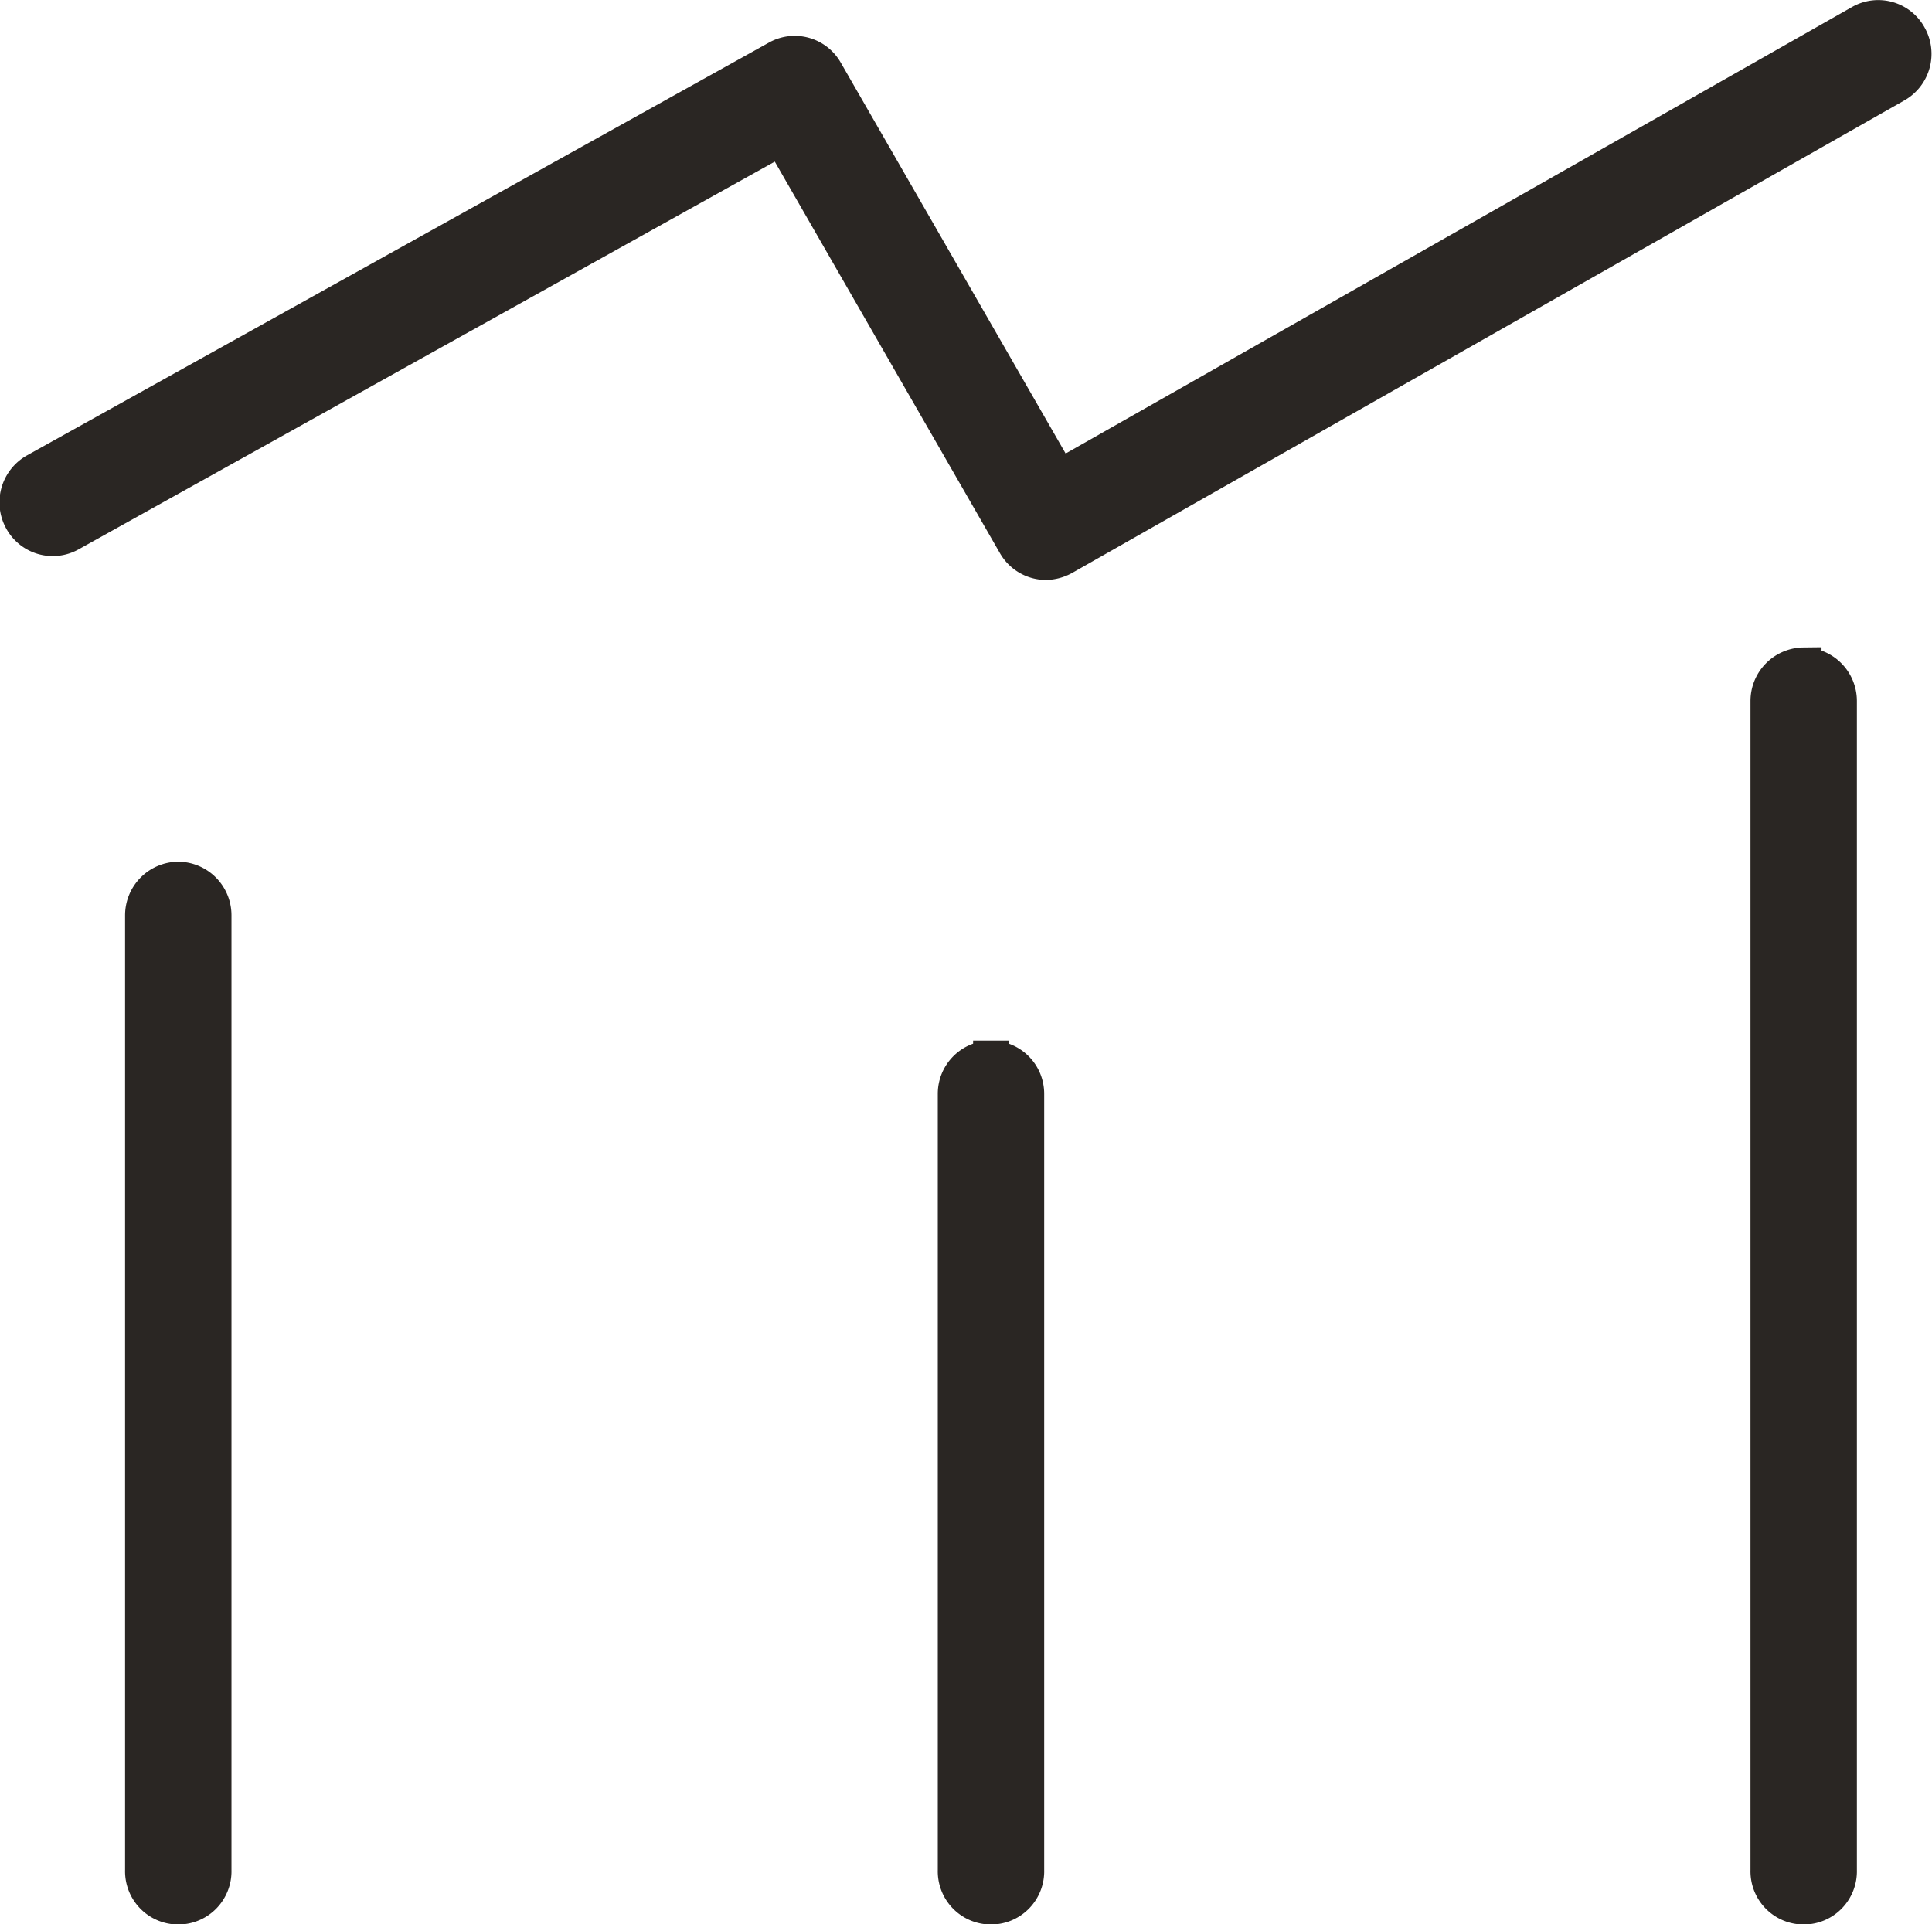 <svg xmlns="http://www.w3.org/2000/svg" width="54.094" height="53.88" viewBox="0 0 54.094 53.88">
  <defs>
    <style>
      .cls-1 {
        fill: #2a2623;
        stroke: #2a2623;
        stroke-width: 1px;
        fill-rule: evenodd;
      }
    </style>
  </defs>
  <path id="形状_7" data-name="形状 7" class="cls-1" d="M944.547,1398.08a0.98,0.98,0,0,0-1.347-.39l-22.455,12.75-6.546-11.38a0.983,0.983,0,0,0-1.332-.37l-20.776,11.56a1.009,1.009,0,0,0-.39,1.36,0.986,0.986,0,0,0,1.344.4l19.93-11.1,6.549,11.39a0.988,0.988,0,0,0,.856.5,1.063,1.063,0,0,0,.484-0.13l23.3-13.23A1,1,0,0,0,944.547,1398.08Zm-48.462,23.61a1,1,0,0,0-.989,1v26.74a0.99,0.99,0,1,0,1.979,0v-26.74A1,1,0,0,0,896.085,1421.69Zm22.755,5.01a0.99,0.99,0,0,0-.989,1v21.73a0.99,0.99,0,1,0,1.979,0V1427.7A0.99,0.99,0,0,0,918.84,1426.7Zm22.755-11.01a1,1,0,0,0-.989,1v32.74a0.99,0.99,0,1,0,1.979,0v-32.74A1,1,0,0,0,941.6,1415.69Z" transform="translate(-891.094 -1397.06)"/>
</svg>
